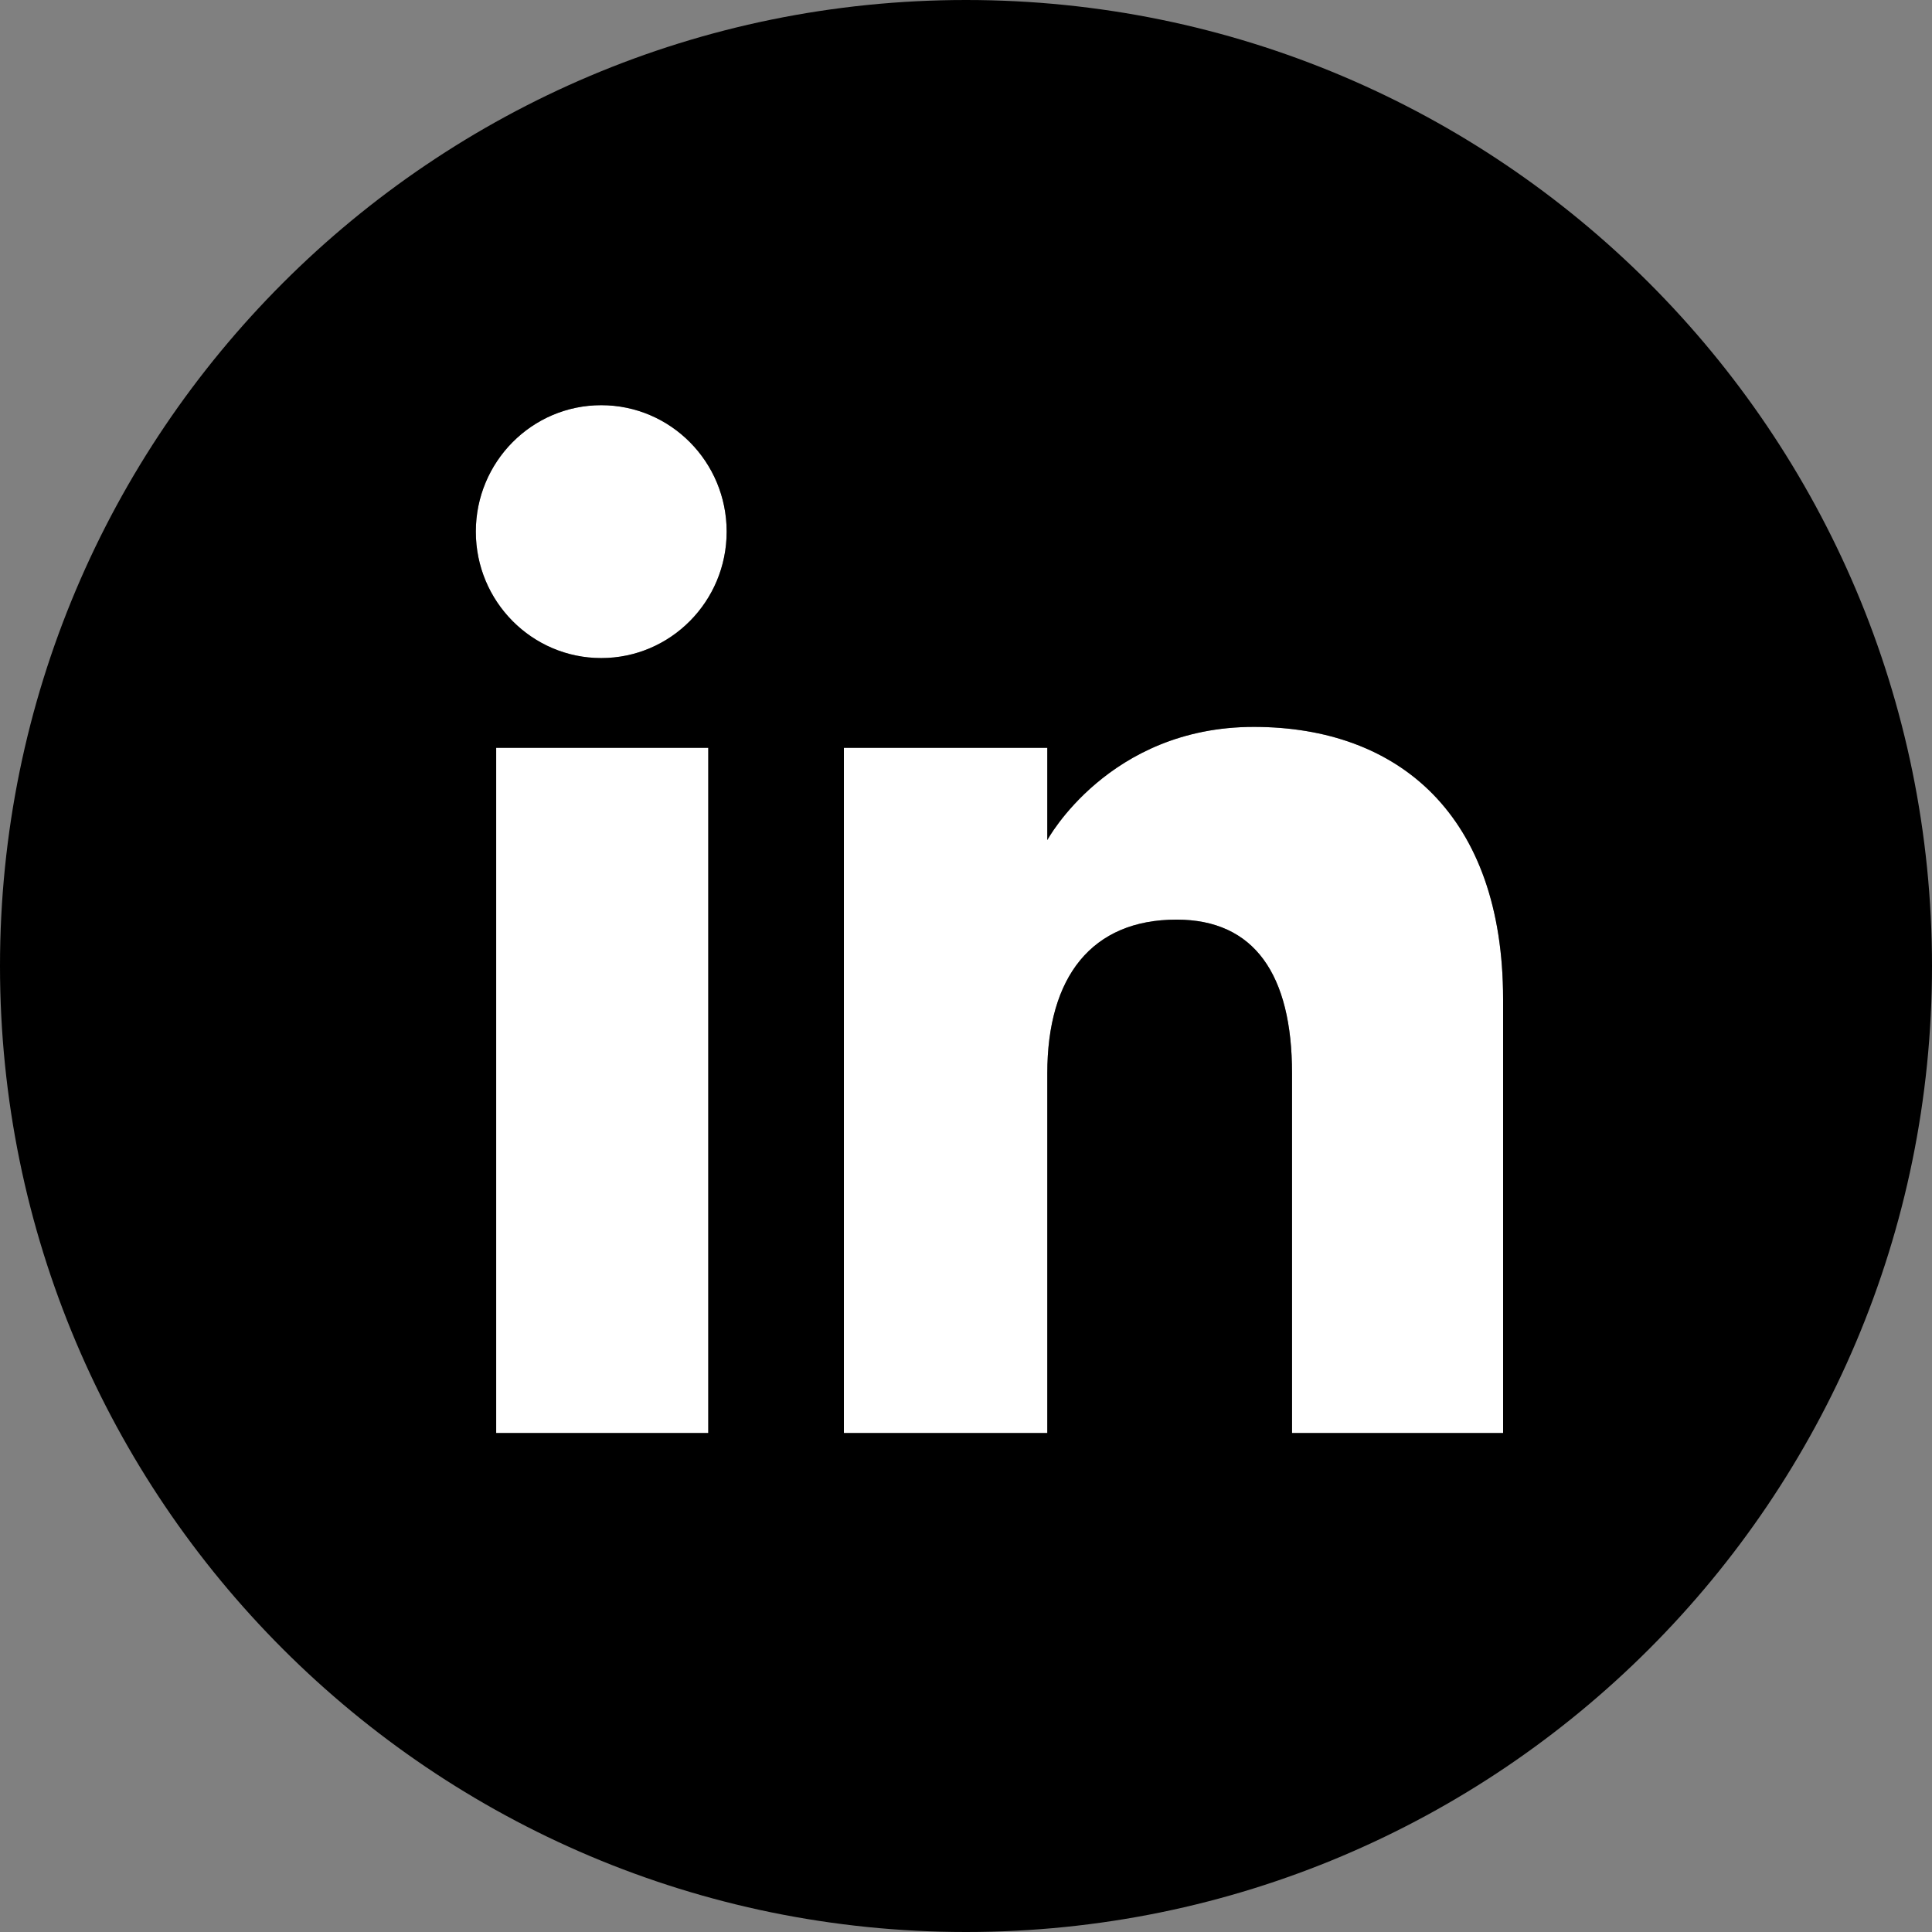 <svg id="Layer_1"  xmlns="http://www.w3.org/2000/svg" viewBox="0 0 2500 2500">
  <rect x="0" y="0" width="2500" height="2500" fill="#808080" stroke="none"/>
  <path d="M778,524.32c-89.62,0-162.29,73.25-162.29,163.61S688.33,851.53,778,851.53s162.29-73.25,162.29-163.6S867.59,524.32,778,524.32Z" transform="translate(0 0)" style="fill:#fff"/><path d="M1622.39,940.6c-188,0-267.19,146.47-267.19,146.47V967.65H1092v886.67H1355.2V1388.89c0-124.7,57.39-198.91,167.25-198.91,100.94,0,149.43,71.26,149.43,198.91v465.43H1945V1292.89C1945,1055.4,1810.41,940.6,1622.39,940.6Z" transform="translate(0 0)" style="fill:#fff"/><rect x="642.05" y="967.65" width="274.45" height="886.67" style="fill:#fff"/><path d="M1250,0C559.64,0,0,559.64,0,1250S559.64,2500,1250,2500s1250-559.64,1250-1250S1940.35,0,1250,0ZM778,851.53c-89.63,0-162.29-73.25-162.29-163.6S688.34,524.32,778,524.32s162.29,73.25,162.29,163.61S867.59,851.53,778,851.53ZM916.5,967.65v886.67H642.05V967.65ZM1945,1854.32H1671.88V1388.89c0-127.65-48.49-198.91-149.43-198.91-109.86,0-167.25,74.21-167.25,198.91v465.43H1092V967.65H1355.2v119.42s79.18-146.47,267.19-146.47S1945,1055.4,1945,1292.89Z" transform="translate(0 0)"/>
</svg>
